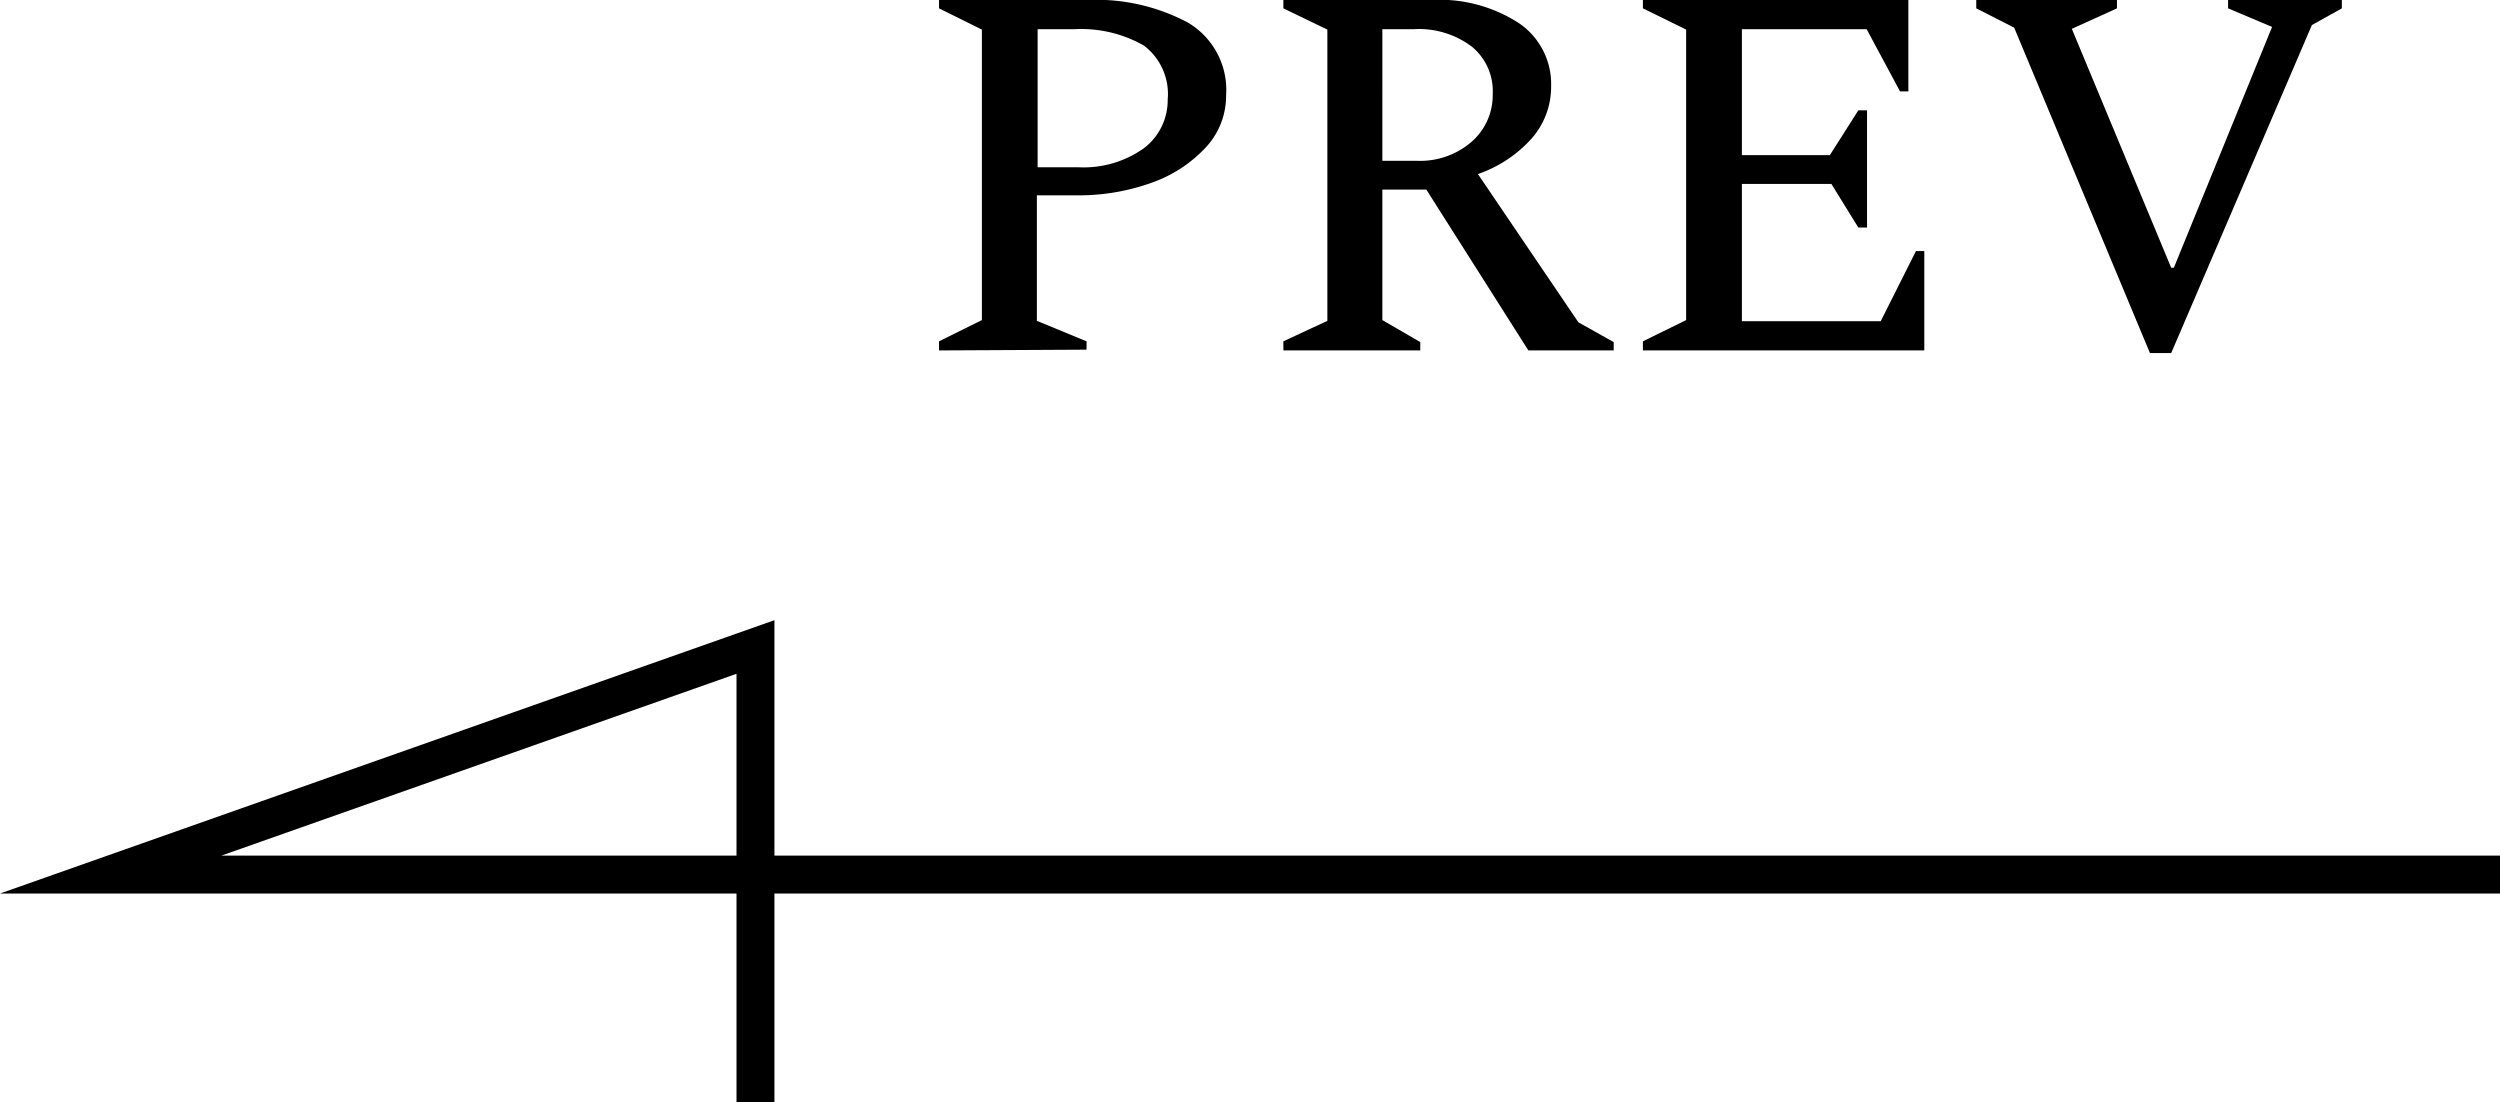 <svg xmlns="http://www.w3.org/2000/svg" viewBox="0 0 65.92 29.06"><defs><style>.cls-1{fill:none;stroke:#000;stroke-miterlimit:10;}</style></defs><g id="レイヤー_2" data-name="レイヤー 2"><g id="レイヤー_1-2" data-name="レイヤー 1"><path d="M24.76,9.24V9l1.13-.56V.78L24.76.22V0h3.92a5.12,5.12,0,0,1,2.65.6,2.06,2.06,0,0,1,1,1.91,2,2,0,0,1-.52,1.36,3.57,3.57,0,0,1-1.42.94,5.69,5.69,0,0,1-2.05.34h-1V8.46L28.65,9v.22ZM27.36.77V4.41h1.07a2.74,2.74,0,0,0,1.73-.5,1.59,1.59,0,0,0,.63-1.29,1.6,1.6,0,0,0-.63-1.42A3.34,3.34,0,0,0,28.33.77Z"/><path d="M33.84,9.24V9L35,8.46V.78L33.84.22V0h3.9a3.84,3.84,0,0,1,2.31.61,1.94,1.94,0,0,1,.85,1.67,2.06,2.06,0,0,1-.53,1.39,3.39,3.39,0,0,1-1.4.92L41.62,8.5l.93.52v.22H40.3L37.61,5H36.45V8.44l1,.58v.22ZM37.27.77h-.82V4.24h.91a2.07,2.07,0,0,0,1.43-.49,1.63,1.63,0,0,0,.57-1.27,1.52,1.52,0,0,0-.55-1.25A2.32,2.32,0,0,0,37.27.77Z"/><path d="M43.32,9.24V9l1.14-.56V.78L43.32.22V0h7V2.41h-.22L49.22.77H45.93V4.09h2.32L49,2.91h.23V6H49l-.71-1.15H45.93V8.47h3.66l.93-1.85h.22V9.24Z"/><path d="M56.69,9.31,53.11.73l-1-.51V0h3.71V.22L54.63.76l2.62,6.3h.07L59.91.71,58.75.22V0h3V.22l-.79.44L57.25,9.31Z"/><polyline class="cls-1" points="65.92 23.06 2.92 23.06 19.92 17.06 19.92 29.06"/></g></g></svg>